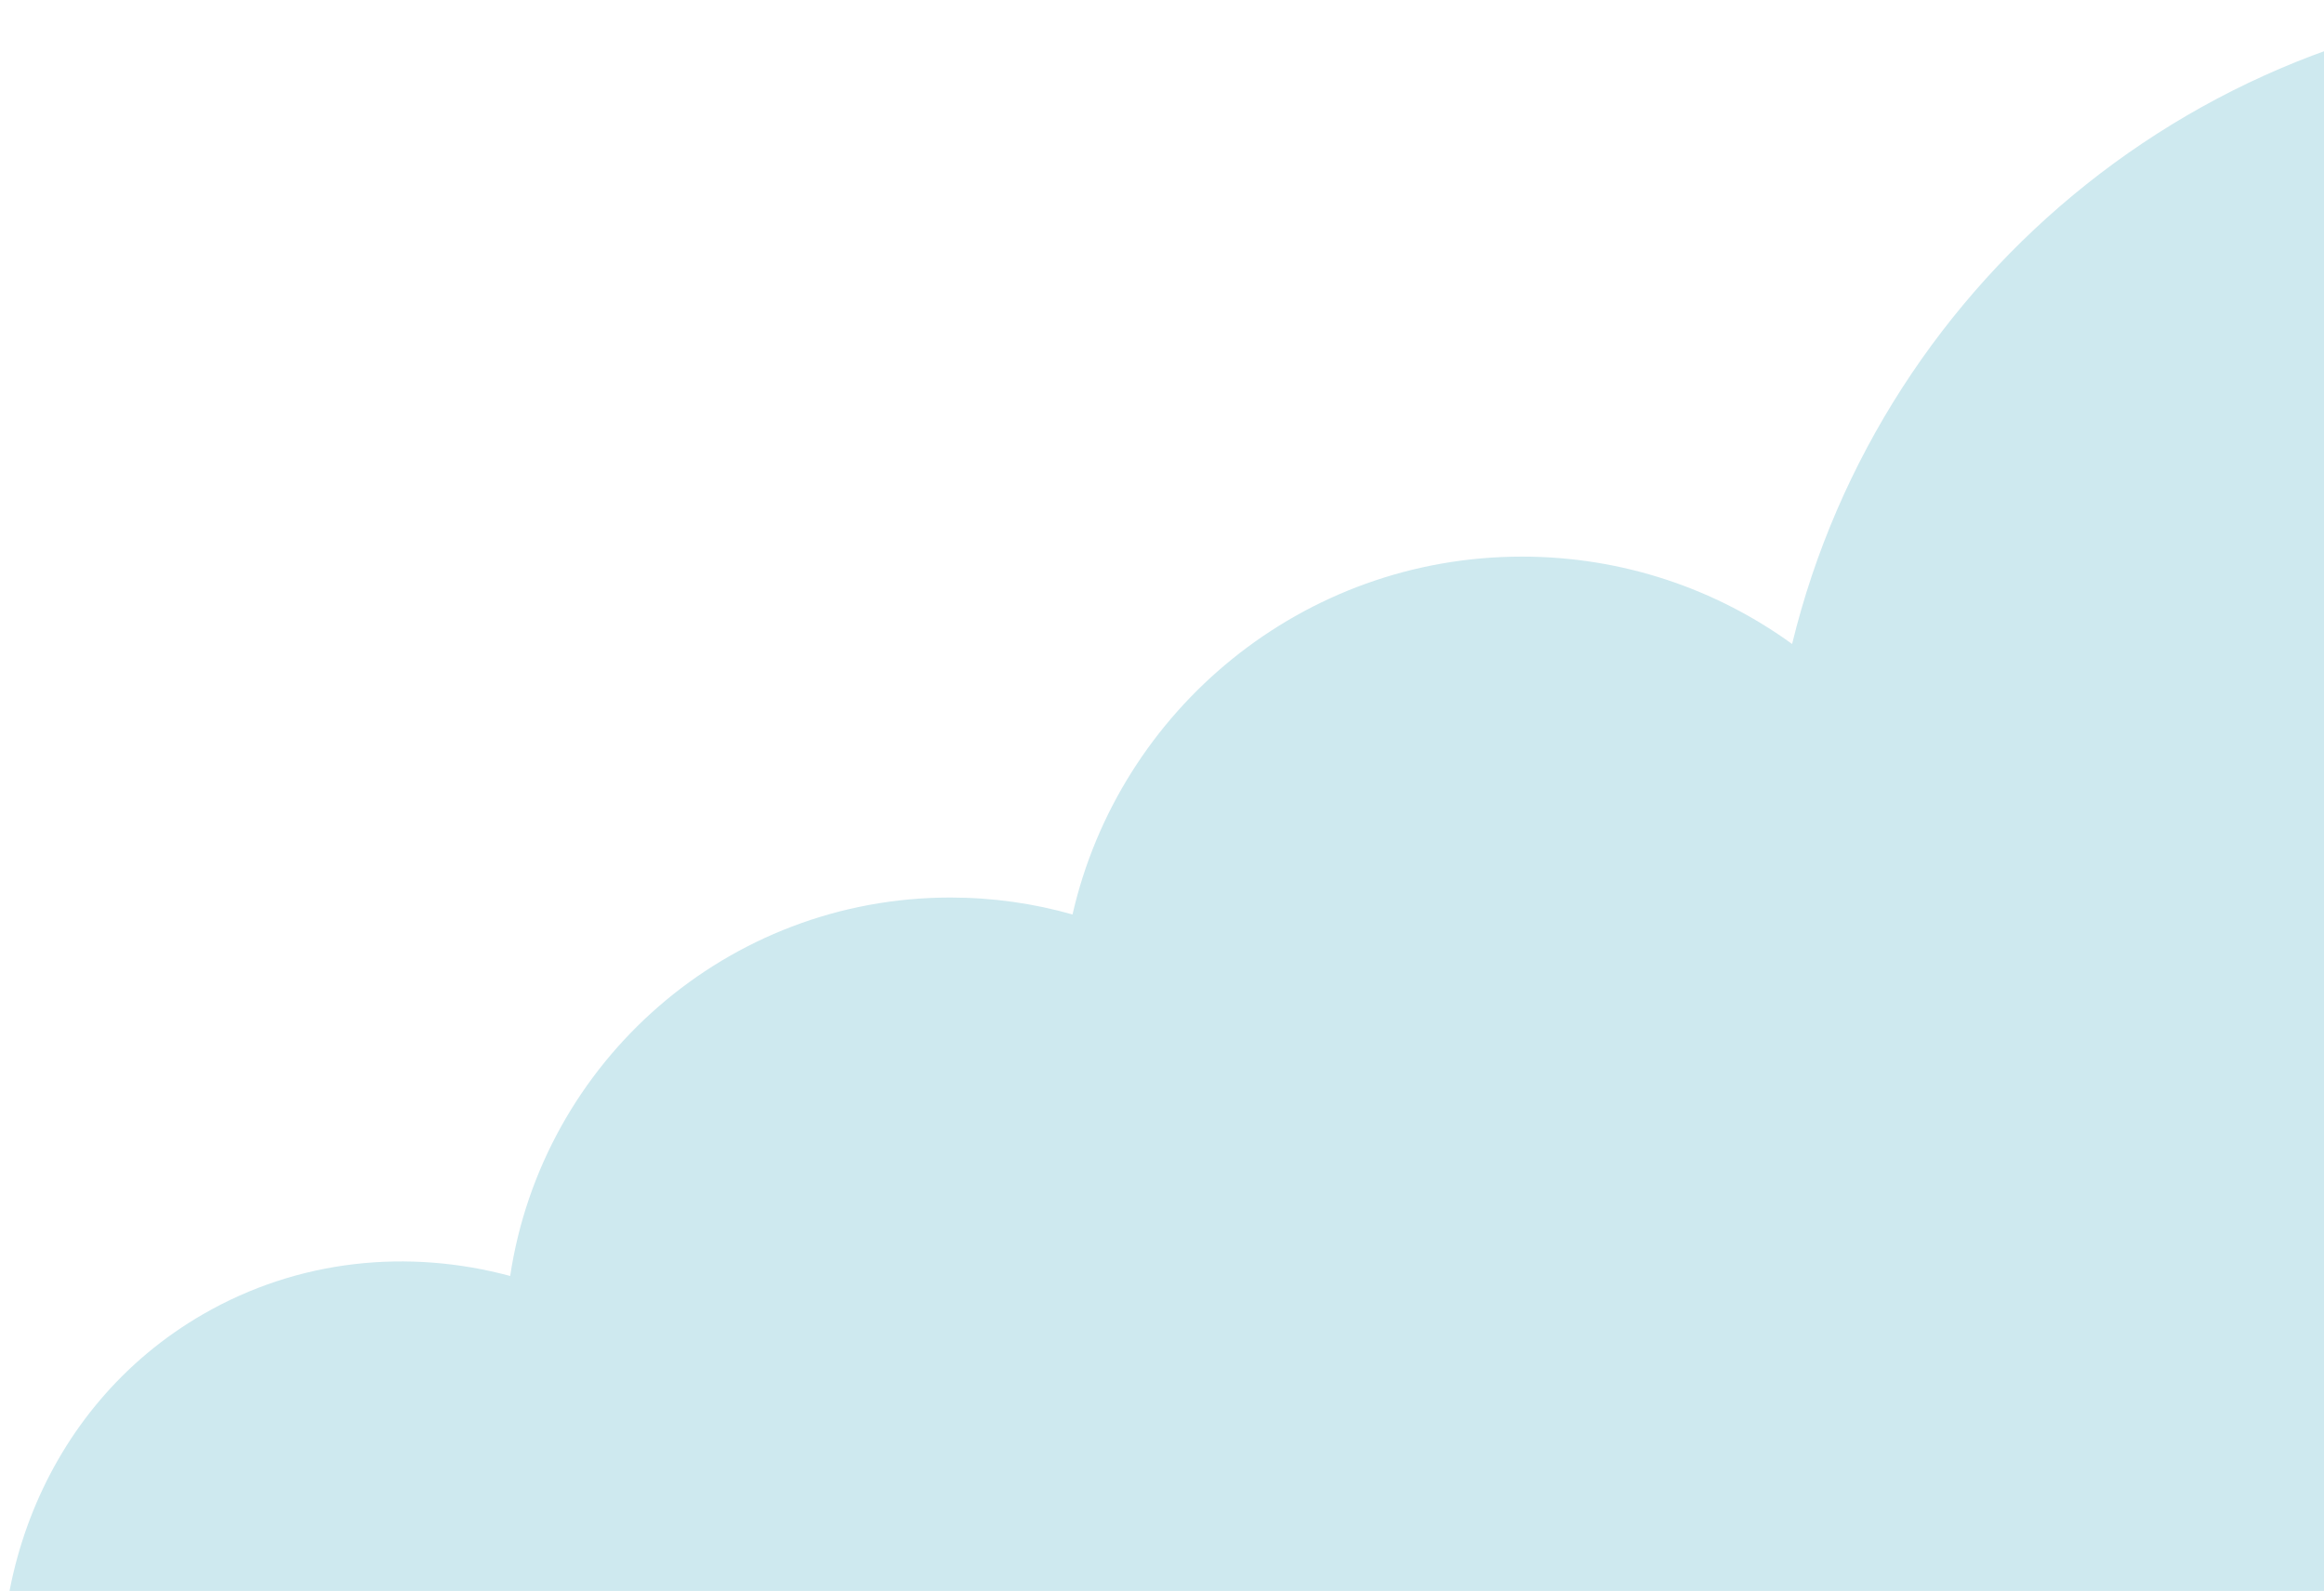<?xml version="1.0" encoding="UTF-8"?> <svg xmlns="http://www.w3.org/2000/svg" width="368" height="252" viewBox="0 0 368 252" fill="none"><path d="M413.5 0.164C487.23 0.164 547 59.934 547 133.664C547 207.394 487.23 267.164 413.5 267.164C397.522 267.164 382.2 264.355 368 259.207V516.164H2V281.135C-4.396 252.539 6.935 222.727 32.158 208.164C47.279 199.434 64.65 197.768 80.786 202.107C85.88 168.179 115.152 142.164 150.5 142.164C157.203 142.164 163.688 143.1 169.831 144.848C177.242 112.386 206.292 88.164 241 88.164C256.977 88.164 271.756 93.298 283.776 102.005C297.991 43.557 350.678 0.164 413.5 0.164Z" fill="#CEE9EF"></path></svg> 